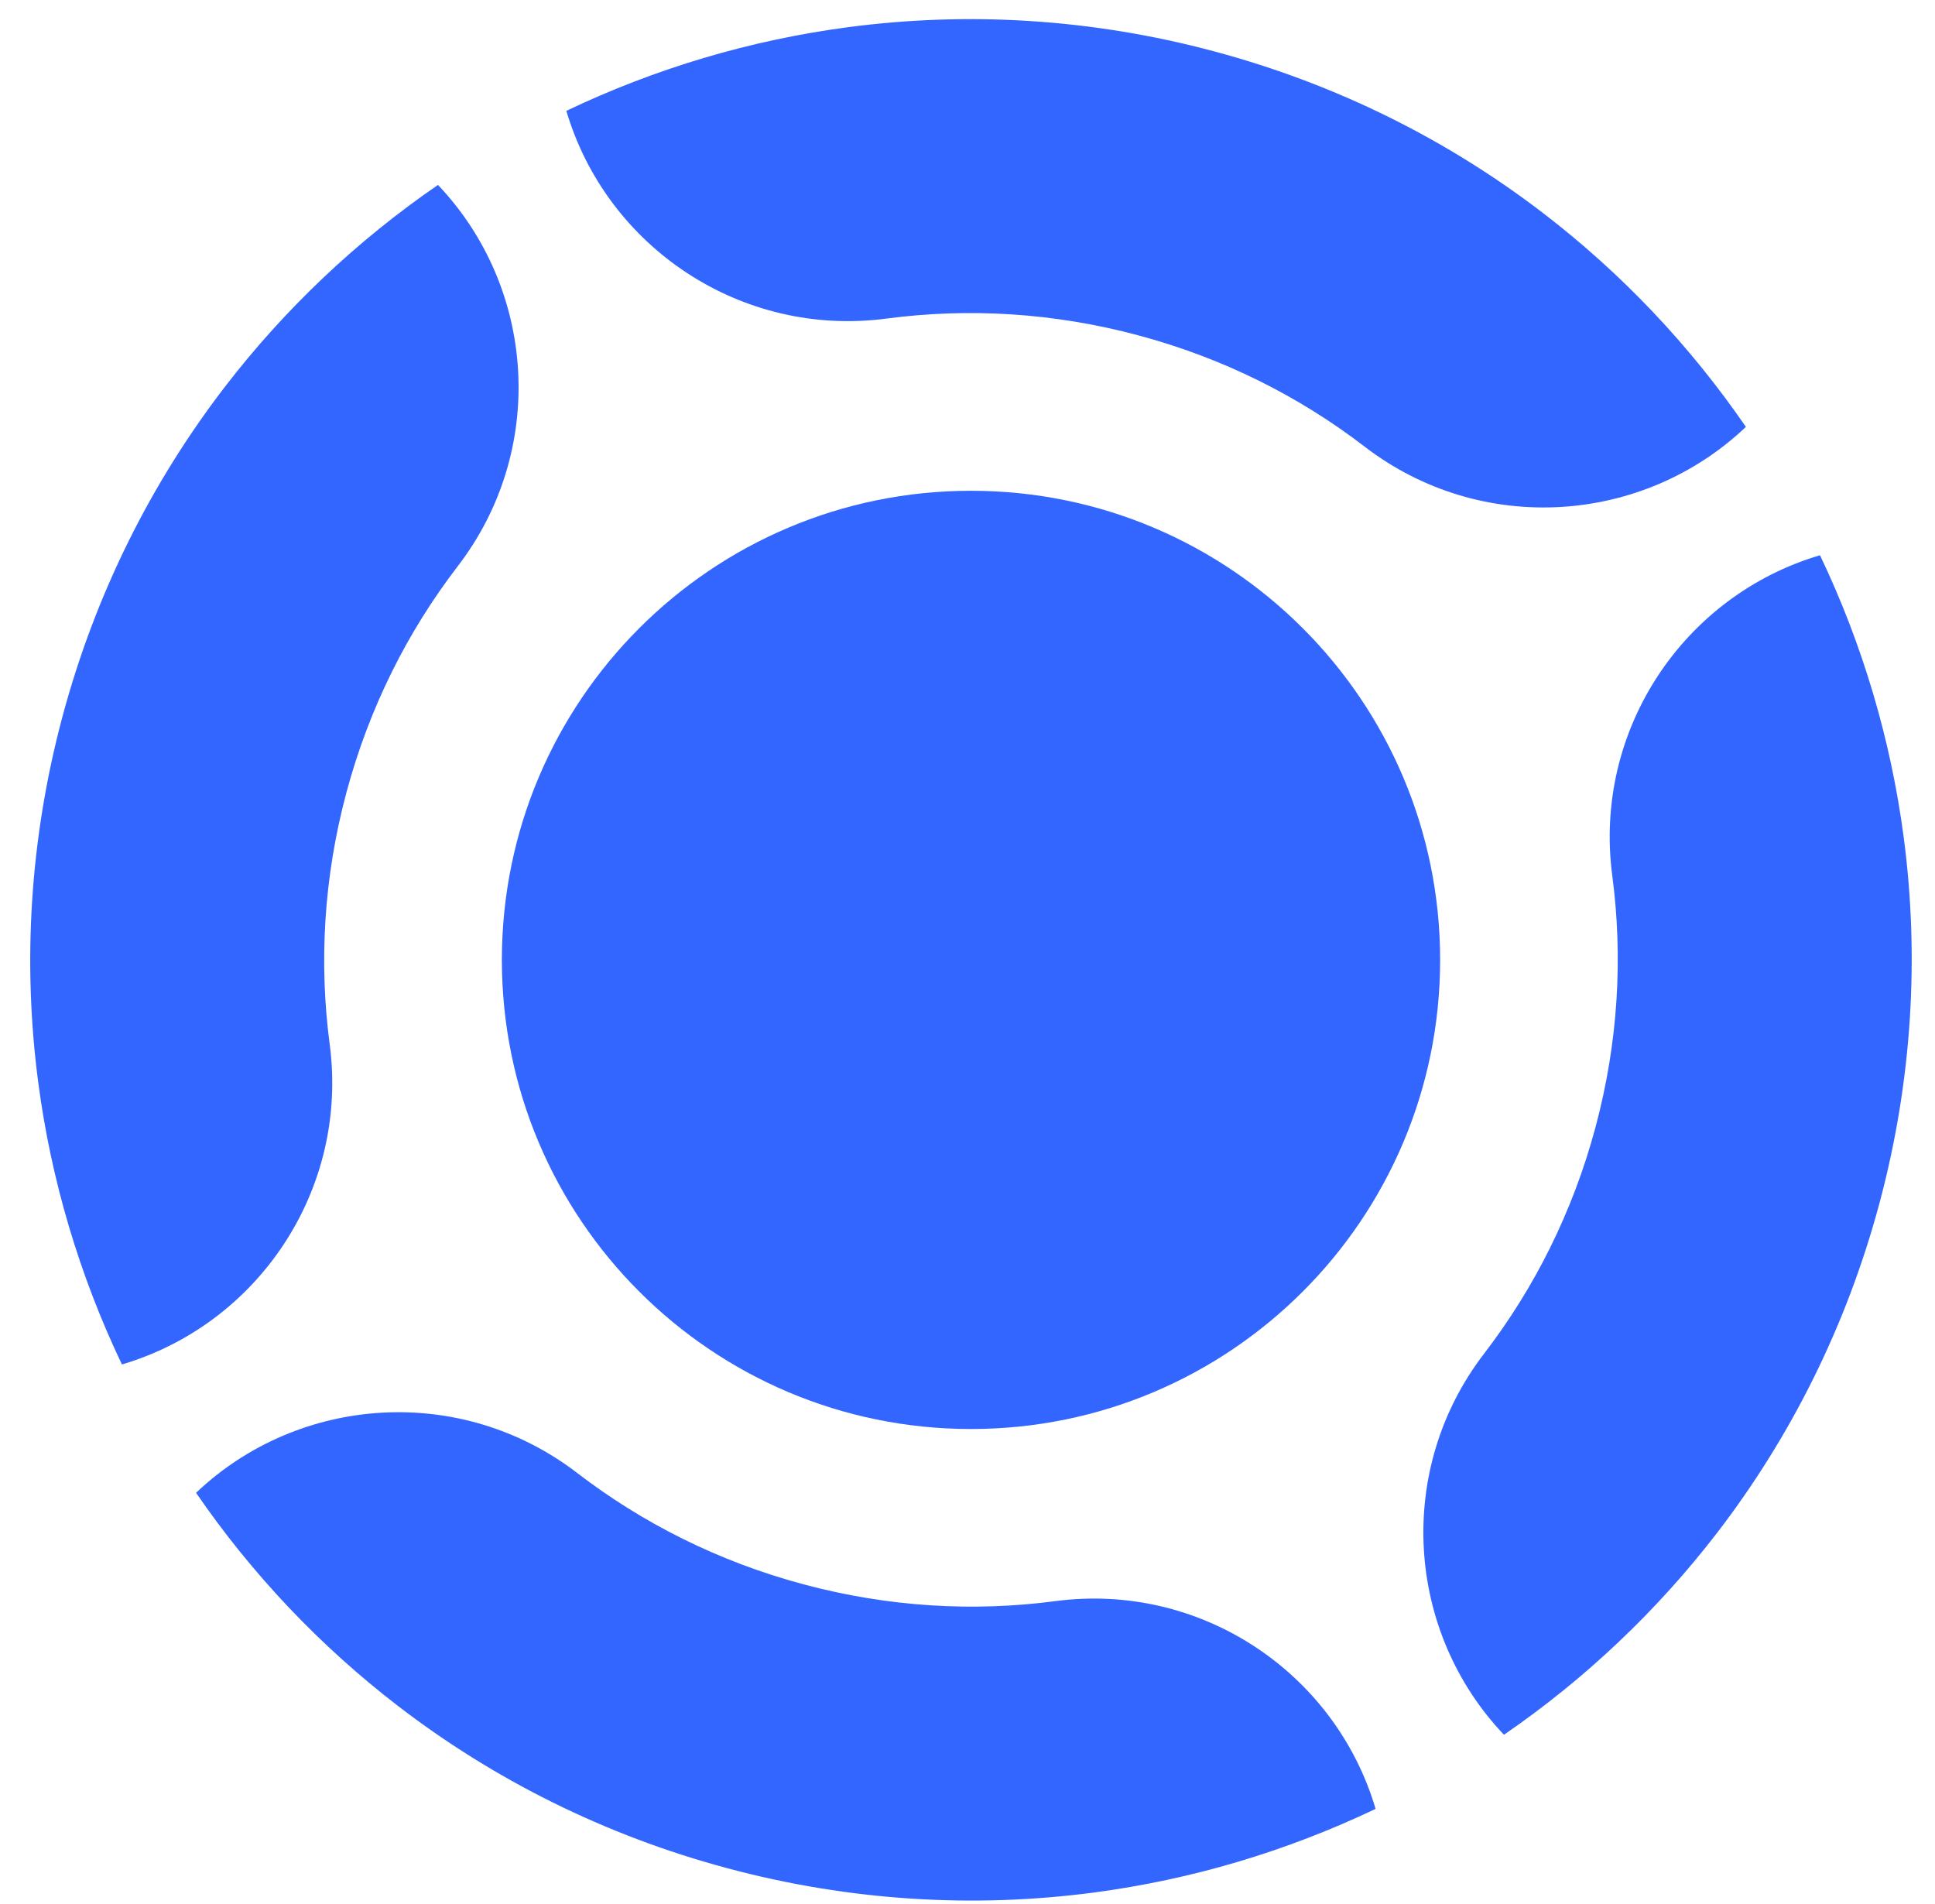 <svg width="63" height="62" viewBox="0 0 63 62" fill="none" xmlns="http://www.w3.org/2000/svg">
<path fill-rule="evenodd" clip-rule="evenodd" d="M53.814 10.155C52.72 9.002 51.532 7.93 50.259 6.952C47.159 4.571 43.549 2.749 39.538 1.674C35.528 0.599 31.49 0.373 27.615 0.885C26.023 1.095 24.458 1.43 22.935 1.881C21.39 2.34 19.887 2.918 18.439 3.609C19.751 8.048 24.134 10.998 28.868 10.372C31.518 10.022 34.287 10.175 37.061 10.918C39.836 11.661 42.31 12.914 44.43 14.542C48.217 17.451 53.487 17.088 56.843 13.899C55.935 12.577 54.923 11.325 53.814 10.155ZM59.256 18.078C54.816 19.39 51.867 23.772 52.492 28.506C52.842 31.156 52.69 33.926 51.947 36.7C51.203 39.474 49.95 41.949 48.322 44.069C45.414 47.856 45.777 53.126 48.966 56.482C50.288 55.574 51.54 54.561 52.709 53.452C53.862 52.359 54.934 51.171 55.913 49.898C58.293 46.797 60.116 43.187 61.191 39.177C62.265 35.166 62.492 31.128 61.98 27.253C61.77 25.662 61.435 24.097 60.983 22.573C60.525 21.028 59.947 19.525 59.256 18.078ZM44.787 58.895C43.475 54.455 39.092 51.506 34.358 52.131C31.709 52.481 28.939 52.328 26.165 51.585C23.391 50.842 20.916 49.589 18.796 47.961C15.009 45.052 9.739 45.415 6.383 48.604C7.291 49.926 8.303 51.178 9.412 52.348C10.506 53.501 11.694 54.573 12.967 55.551C16.067 57.932 19.677 59.755 23.688 60.829C27.698 61.904 31.736 62.13 35.611 61.619C37.203 61.408 38.768 61.074 40.291 60.622C41.836 60.163 43.339 59.585 44.787 58.895ZM3.97 44.425C8.41 43.113 11.359 38.731 10.734 33.997C10.384 31.347 10.536 28.577 11.279 25.803C12.023 23.029 13.276 20.554 14.904 18.435C17.812 14.647 17.449 9.377 14.26 6.021C12.938 6.929 11.686 7.942 10.517 9.051C9.364 10.145 8.292 11.332 7.313 12.606C4.933 15.706 3.11 19.316 2.035 23.326C0.961 27.337 0.734 31.375 1.246 35.25C1.456 36.842 1.791 38.406 2.243 39.93C2.701 41.475 3.279 42.978 3.97 44.425Z" fill="#3366FF"/>
<path fill-rule="evenodd" clip-rule="evenodd" d="M31.614 46.527C40.049 46.527 46.888 39.689 46.888 31.253C46.888 22.818 40.049 15.979 31.614 15.979C23.178 15.979 16.34 22.818 16.34 31.253C16.34 39.689 23.178 46.527 31.614 46.527Z" fill="#3366FF"/>
</svg>

